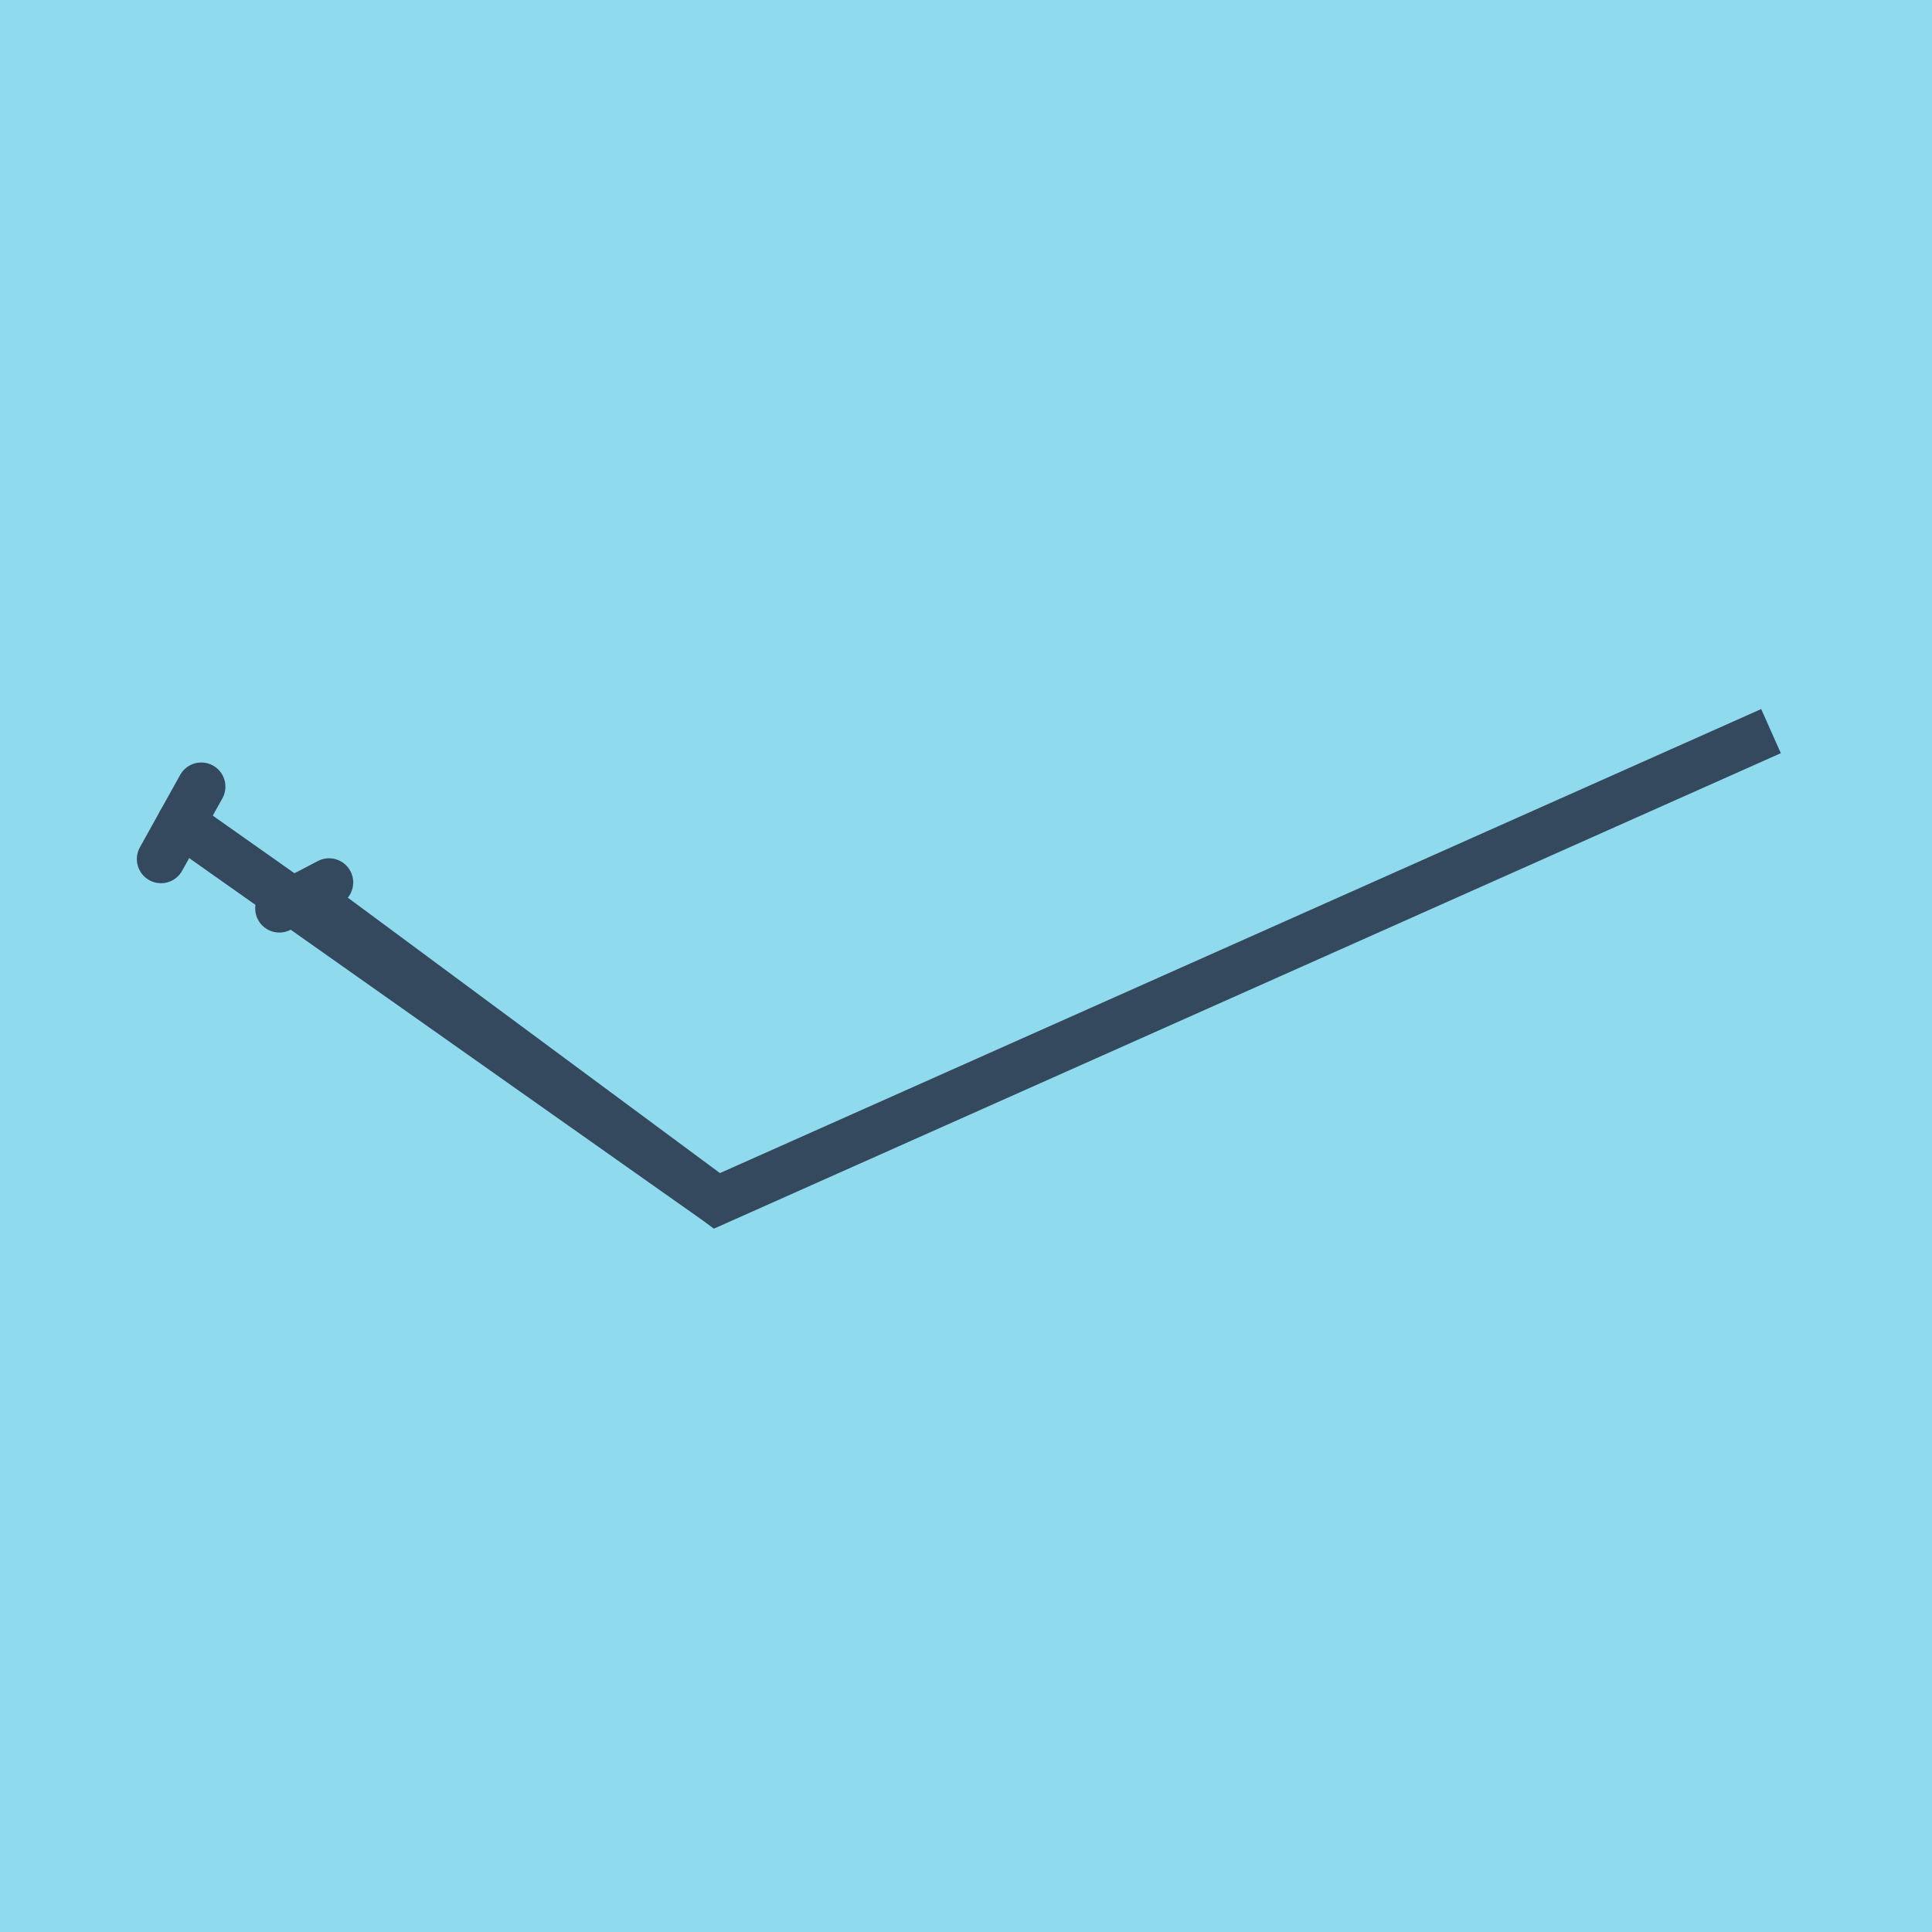 <?xml version="1.0" encoding="utf-8"?>
<!DOCTYPE svg PUBLIC "-//W3C//DTD SVG 1.1//EN" "http://www.w3.org/Graphics/SVG/1.1/DTD/svg11.dtd">
<svg xmlns="http://www.w3.org/2000/svg" xmlns:xlink="http://www.w3.org/1999/xlink" viewBox="-10 -10 120 120" preserveAspectRatio="xMidYMid meet">
	<path style="fill:#90daee" d="M-10-10h120v120H-10z"/>
			<polyline stroke-linecap="round" points="10.439,44.81 7.351,46.422 " style="fill:none;stroke:#34495e;stroke-width: 3px"/>
			<polyline stroke-linecap="round" points="2.501,38.86 0,43.358 " style="fill:none;stroke:#34495e;stroke-width: 3px"/>
			<polyline stroke-linecap="round" points="8.895,45.616 34.529,64.589 100,35.411 34.529,64.589 1.25,41.109 " style="fill:none;stroke:#34495e;stroke-width: 3px"/>
	</svg>
